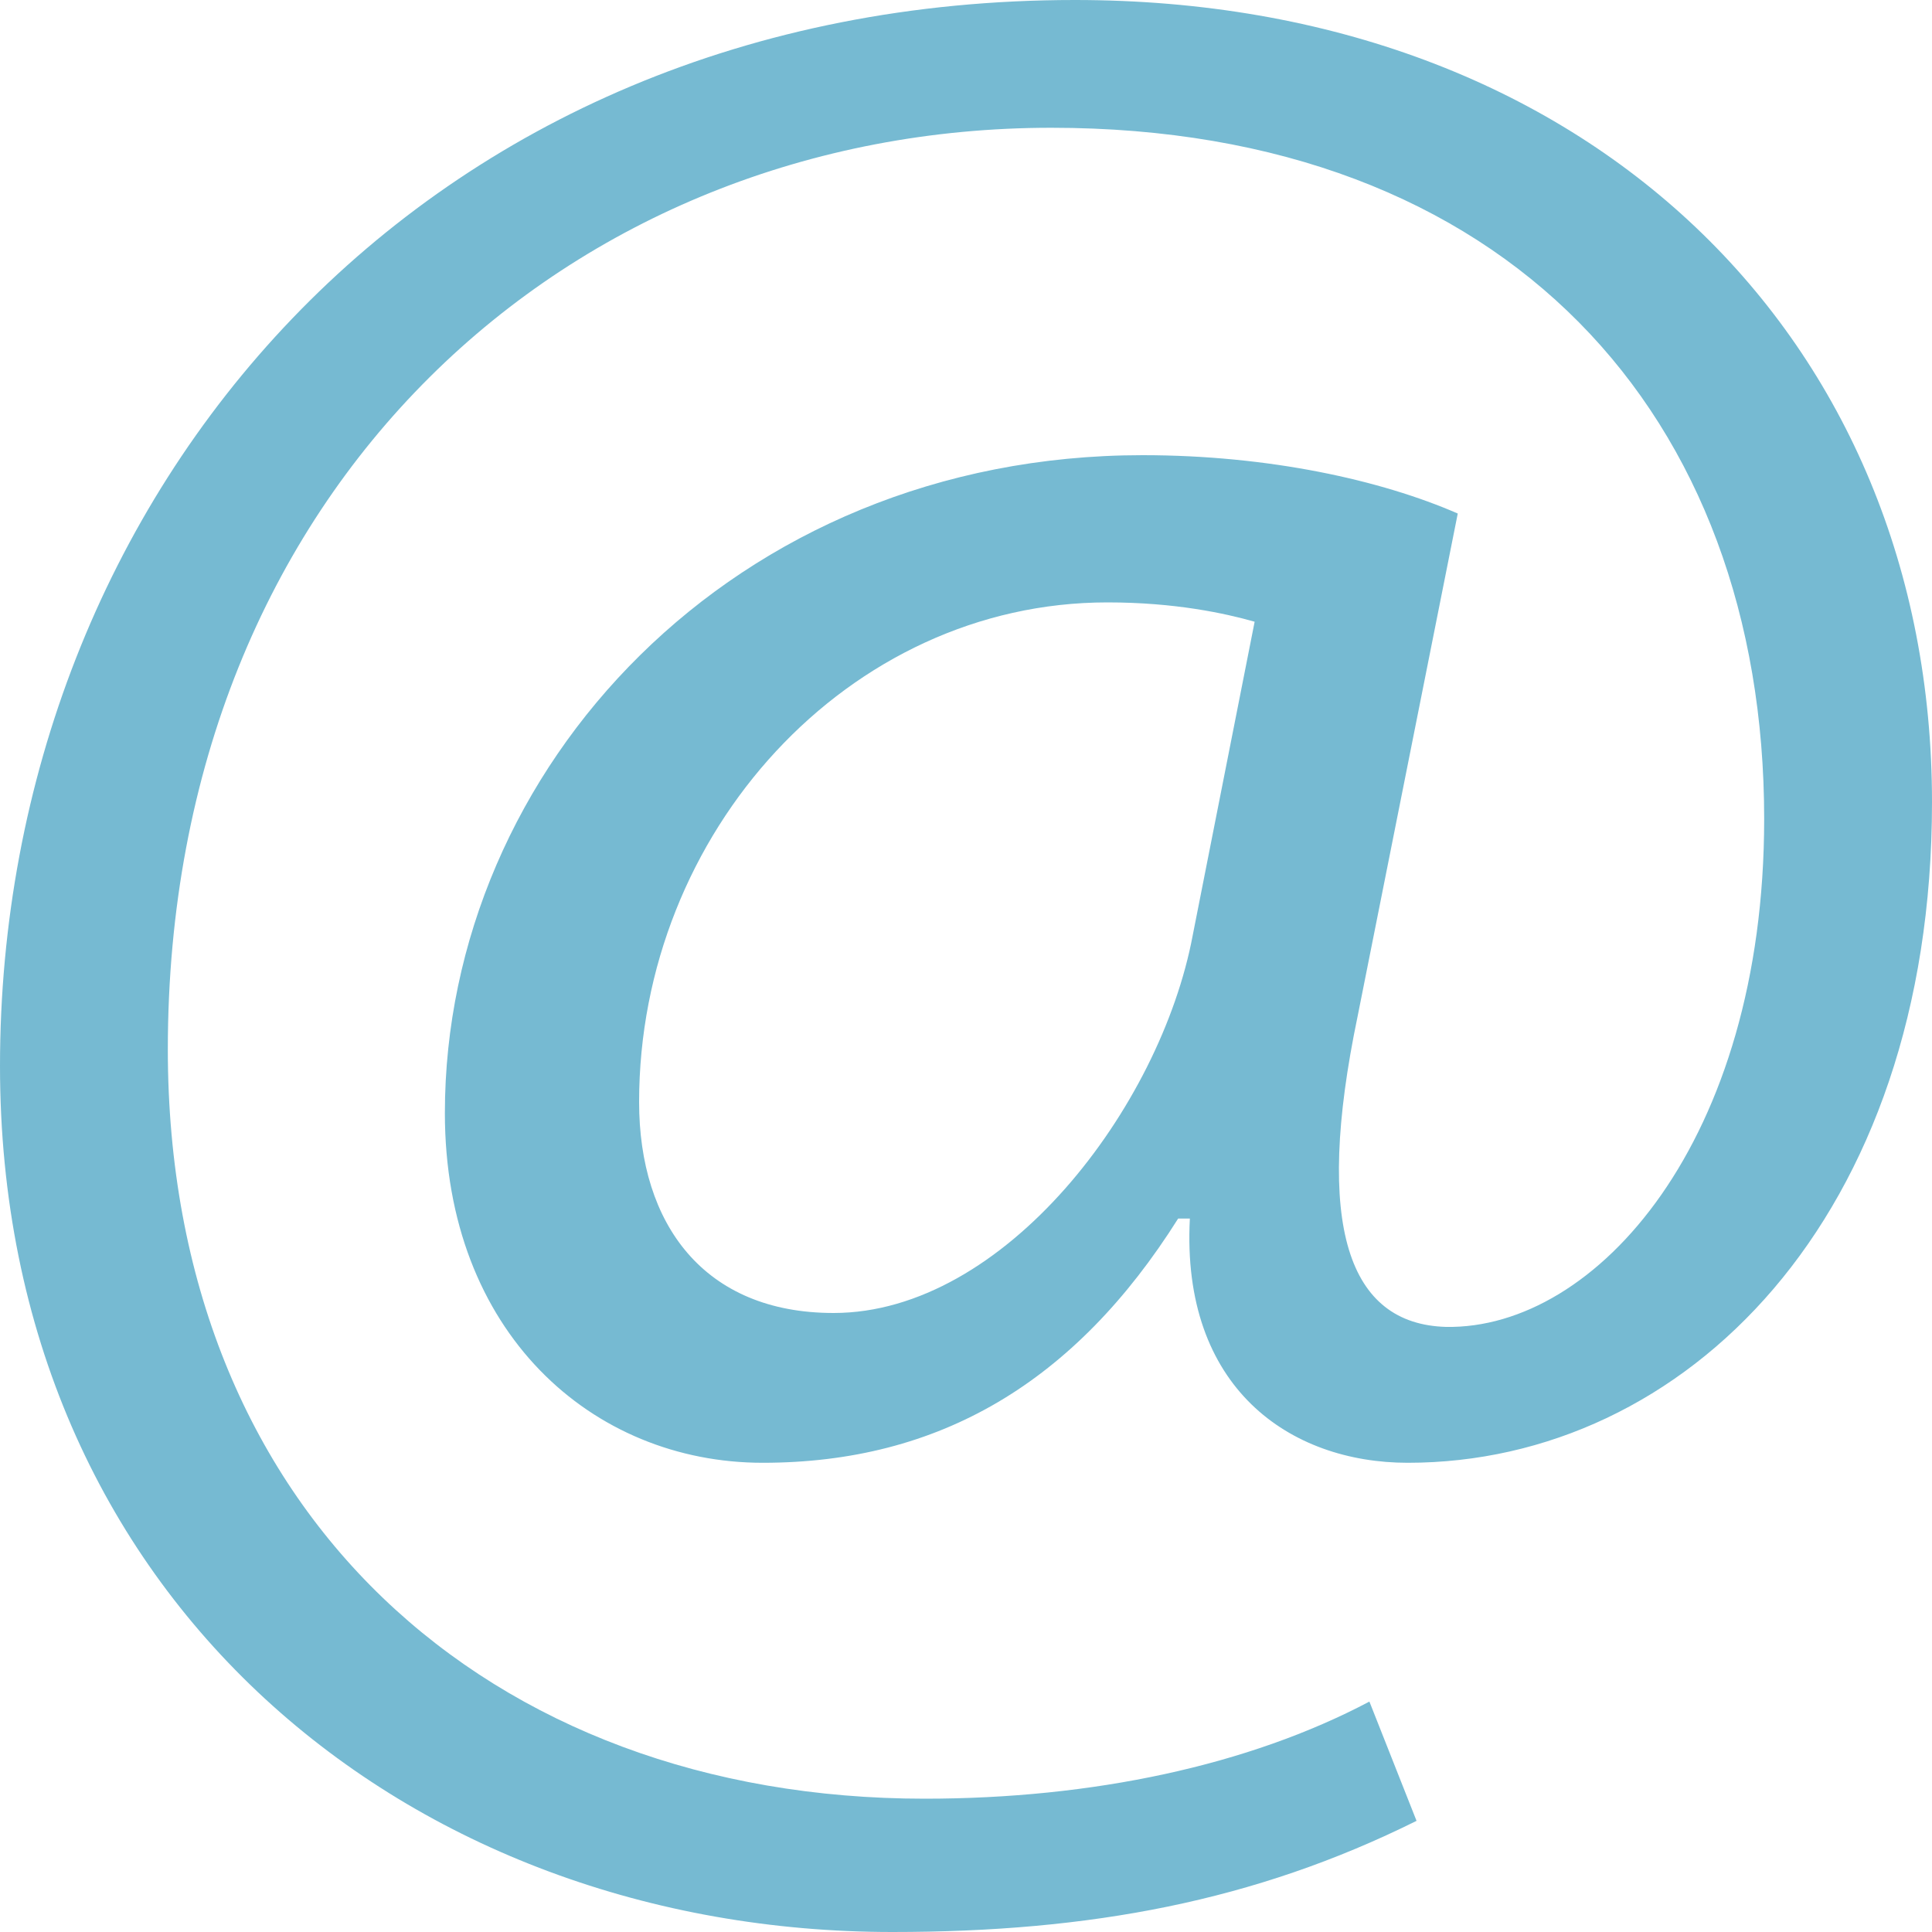 <svg width="15" height="15" viewBox="0 0 15 15" fill="none" xmlns="http://www.w3.org/2000/svg">
<path d="M10.998 14.137C9.741 14.762 8.46 15 6.928 15C3.178 15 0 12.413 0 8.276C0 3.836 3.269 0 8.346 0C12.325 0 15 2.629 15 6.229C15 9.461 13.079 11.357 10.93 11.357C10.014 11.357 9.169 10.775 9.238 9.461H9.147C8.347 10.732 7.294 11.357 5.922 11.357C4.597 11.357 3.454 10.344 3.454 8.642C3.454 5.97 5.693 3.534 8.871 3.534C9.854 3.534 10.724 3.728 11.318 3.987L10.541 7.888C10.199 9.526 10.472 10.28 11.226 10.302C12.393 10.323 13.697 8.857 13.697 6.358C13.697 3.232 11.707 0.992 8.162 0.992C4.437 0.992 1.303 3.771 1.303 8.147C1.303 11.746 3.796 13.965 7.179 13.965C8.482 13.965 9.694 13.707 10.632 13.211L10.998 14.137ZM9.741 4.827C9.512 4.762 9.123 4.677 8.598 4.677C6.585 4.677 4.962 6.466 4.962 8.556C4.962 9.504 5.465 10.194 6.472 10.194C7.797 10.194 9.009 8.599 9.26 7.263L9.741 4.827Z" fill="#76BAD2"/>
</svg>
